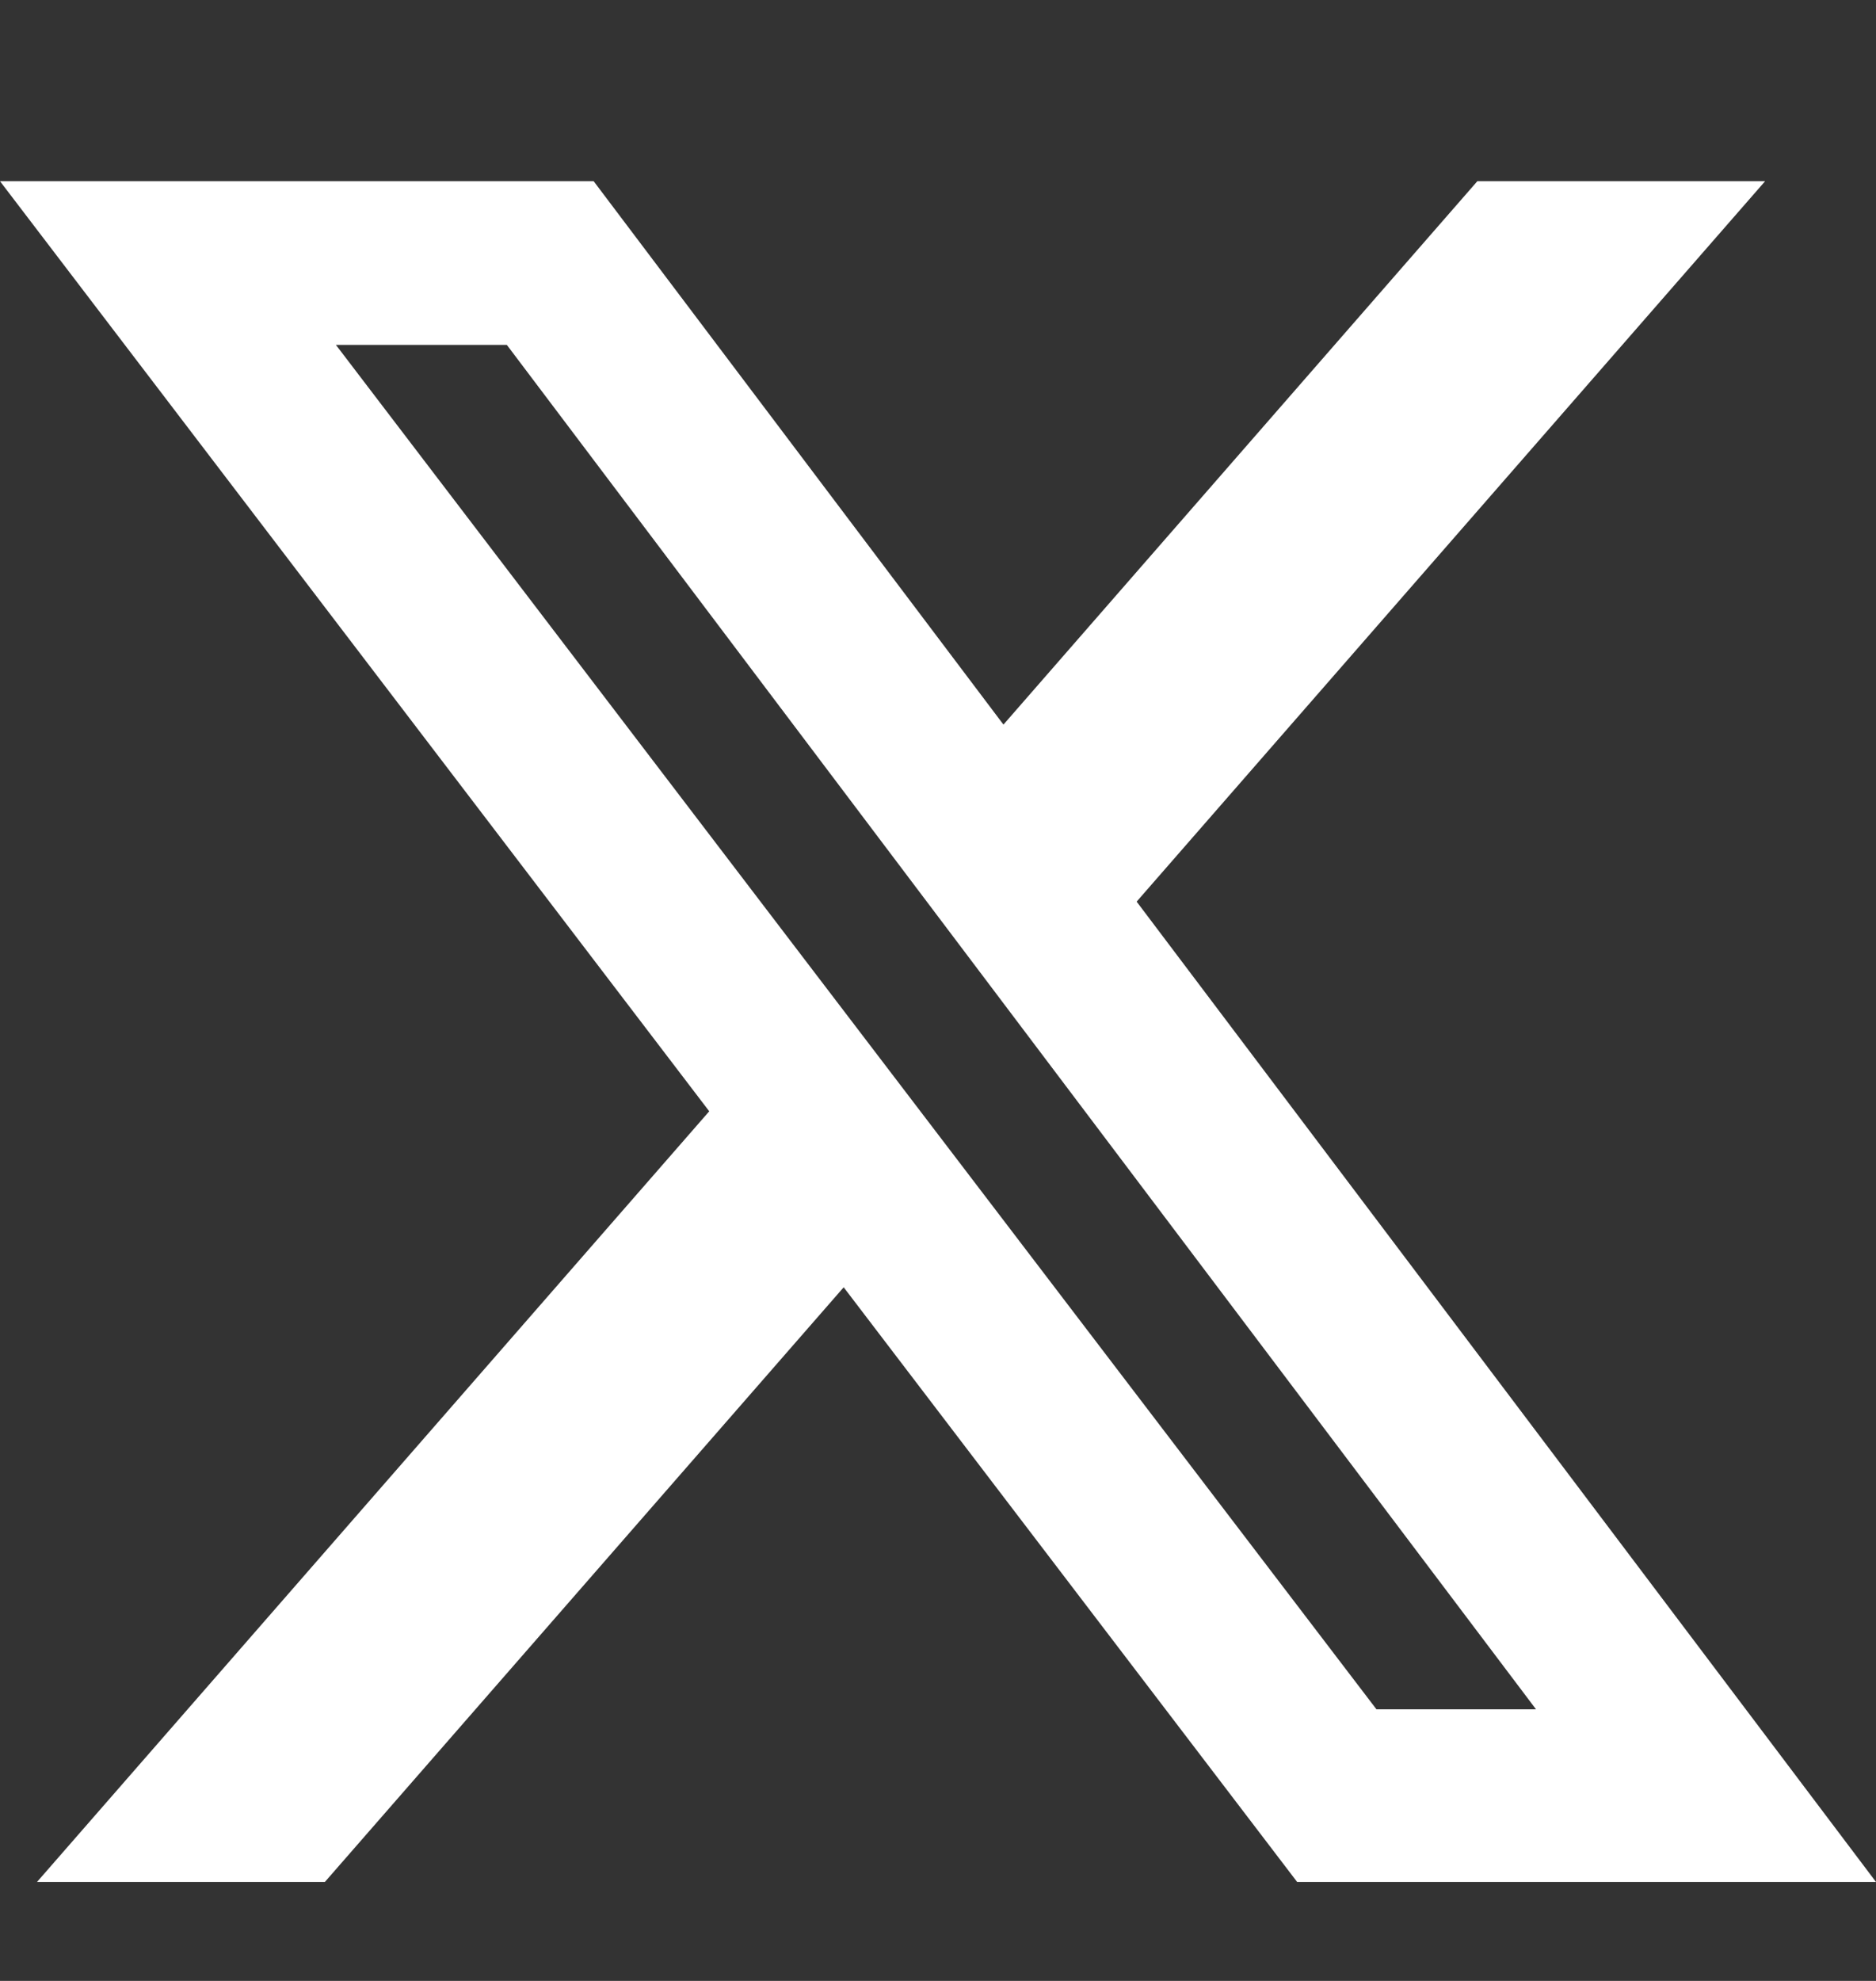 <svg xmlns="http://www.w3.org/2000/svg" width="18" height="19" viewBox="0 0 18 19" fill="none">
    <rect x="0" y="0" width="18" height="19" fill="#333333" stroke="none"/>
    <g clip-path="url(#clip0_3275_12081)">
        <path
            d="M14.175 1.738H16.936L10.906 8.648L18 18.051H12.446L8.095 12.347L3.117 18.051H0.355L6.805 10.659L0 1.738H5.696L9.628 6.95L14.175 1.738ZM13.207 16.395H14.738L4.863 3.308H3.223L13.207 16.395Z"
            fill="white" />
    </g>
    <defs>
        <clipPath id="clip0_3275_12081">
            <rect width="18" height="18" fill="white" transform="translate(0 0.895)" />
        </clipPath>
    </defs>
</svg>